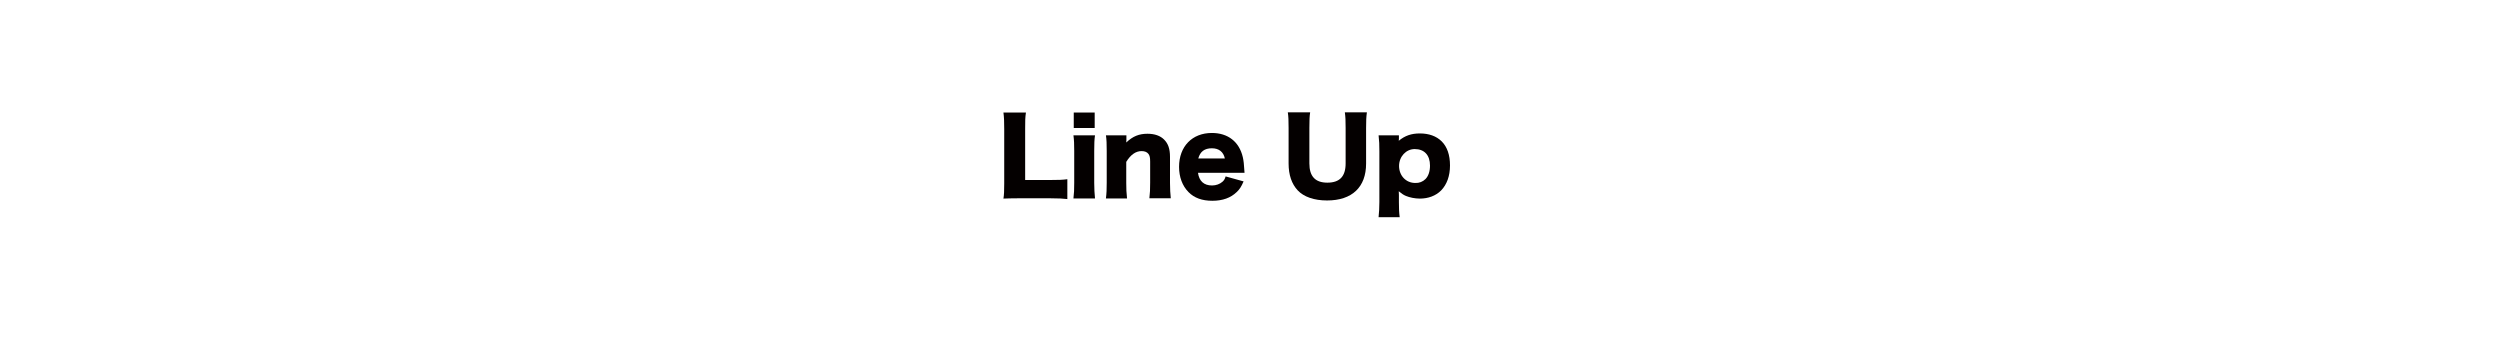 <?xml version="1.0" encoding="utf-8"?>
<!-- Generator: Adobe Illustrator 21.1.0, SVG Export Plug-In . SVG Version: 6.00 Build 0)  -->
<svg version="1.1" id="レイヤー_1" xmlns="http://www.w3.org/2000/svg" xmlns:xlink="http://www.w3.org/1999/xlink" x="0px"
	 y="0px" viewBox="0 0 1600 226.2" style="enable-background:new 0 0 1600 226.2;" xml:space="preserve">
<style type="text/css">
	.st0{fill:#040000;}
</style>
<g>
	<path class="st0" d="M652,126.9c-4.6,0-7.3,0.1-9.8,0.2c0.4-2.3,0.5-5.2,0.5-9.6V82.6c0-4.6-0.1-7.5-0.5-10.6h14.4
		c-0.5,3.4-0.5,5.3-0.5,10.4v32.8h16c5.6,0,7.9-0.1,11-0.5v12.7c-2.4-0.3-5.7-0.5-11-0.5H652z"/>
	<path class="st0" d="M700.8,86.6c-0.4,2.7-0.5,5.4-0.5,10V117c0,3.6,0.2,7.1,0.5,10H687c0.4-3.2,0.5-5.7,0.5-10V96.6
		c0-4.3-0.1-7-0.5-10H700.8z M700.6,72v9.9h-13.4V72H700.6z"/>
	<path class="st0" d="M707.8,126.9c0.4-3.1,0.5-5.9,0.5-10V96.6c0-4.6-0.1-7.3-0.5-10h13.1v2.8c0,0.4-0.1,1.4-0.1,1.8
		c4.2-4,8.2-5.6,13.6-5.6c4.6,0,8.2,1.3,10.6,3.7c2.6,2.6,3.8,5.9,3.8,11.1V117c0,3.8,0.2,7.1,0.5,9.9h-13.7c0.4-3.2,0.5-5.9,0.5-10
		v-13.5c0-2.6-0.3-3.8-1.1-4.9c-0.9-1.2-2.4-1.8-4.4-1.8c-3.7,0-7,2.3-9.8,6.9V117c0,3.8,0.1,6.5,0.5,10H707.8z"/>
	<path class="st0" d="M766.7,110.5c0.7,5.4,3.8,8.2,9,8.2c2.6,0,5-0.9,6.7-2.4c1-0.9,1.5-1.7,2-3.4l11.5,3.2c-1.5,3.4-2.5,5-4.4,6.8
		c-3.8,3.7-9,5.6-15.6,5.6c-6.5,0-11.6-1.8-15.3-5.6c-3.9-4-6-9.6-6-16.1c0-13.1,8.4-21.7,21-21.7c10.3,0,17.5,5.6,19.8,15.5
		c0.5,2.1,0.8,4.9,1,8.7c0,0.3,0,0.7,0.1,1.3H766.7z M783.9,101.4c-0.9-4.2-3.8-6.5-8.3-6.5c-4.7,0-7.5,2.1-8.7,6.5H783.9z"/>
	<path class="st0" d="M874.8,72c-0.4,2.8-0.5,5.2-0.5,10v22.7c0,15.1-9,23.6-25,23.6c-8.2,0-14.9-2.3-18.8-6.5
		c-3.8-4.1-5.8-9.8-5.8-17.2V81.9c0-4.6-0.1-7.5-0.5-10h14.3c-0.4,2.4-0.5,5.1-0.5,10v22.7c0,8.3,3.8,12.3,11.5,12.3
		c7.9,0,11.7-4,11.7-12.3V81.9c0-5-0.1-7-0.5-10H874.8z"/>
	<path class="st0" d="M882.3,138.9c0.3-2.8,0.5-6.1,0.5-9.6V97c0-4.3-0.1-7-0.5-10.4h13v2.2c0,0.4-0.1,0.9-0.1,1.3
		c4-3.3,8.1-4.7,13.5-4.7c5.8,0,10.6,1.7,14,5.1c3.5,3.5,5.3,8.7,5.3,15.4c0,6.7-2,12.2-5.7,16c-3.4,3.4-8.2,5.2-13.6,5.2
		c-3.1,0-6.5-0.7-8.9-1.7c-1.7-0.7-2.7-1.5-4.6-3c0,0.6,0,1.5,0.1,2.4v4.6c0,3.7,0.1,6.7,0.5,9.6H882.3z M912.3,114.6
		c1.8-1.8,2.9-4.8,2.9-8.6c0-6.7-3.6-10.6-9.8-10.6c-5.5,0-10,4.8-10,10.8c0,6.2,4.4,10.9,10.4,10.9
		C908.3,117.2,910.6,116.3,912.3,114.6z"/>
</g>
</svg>
